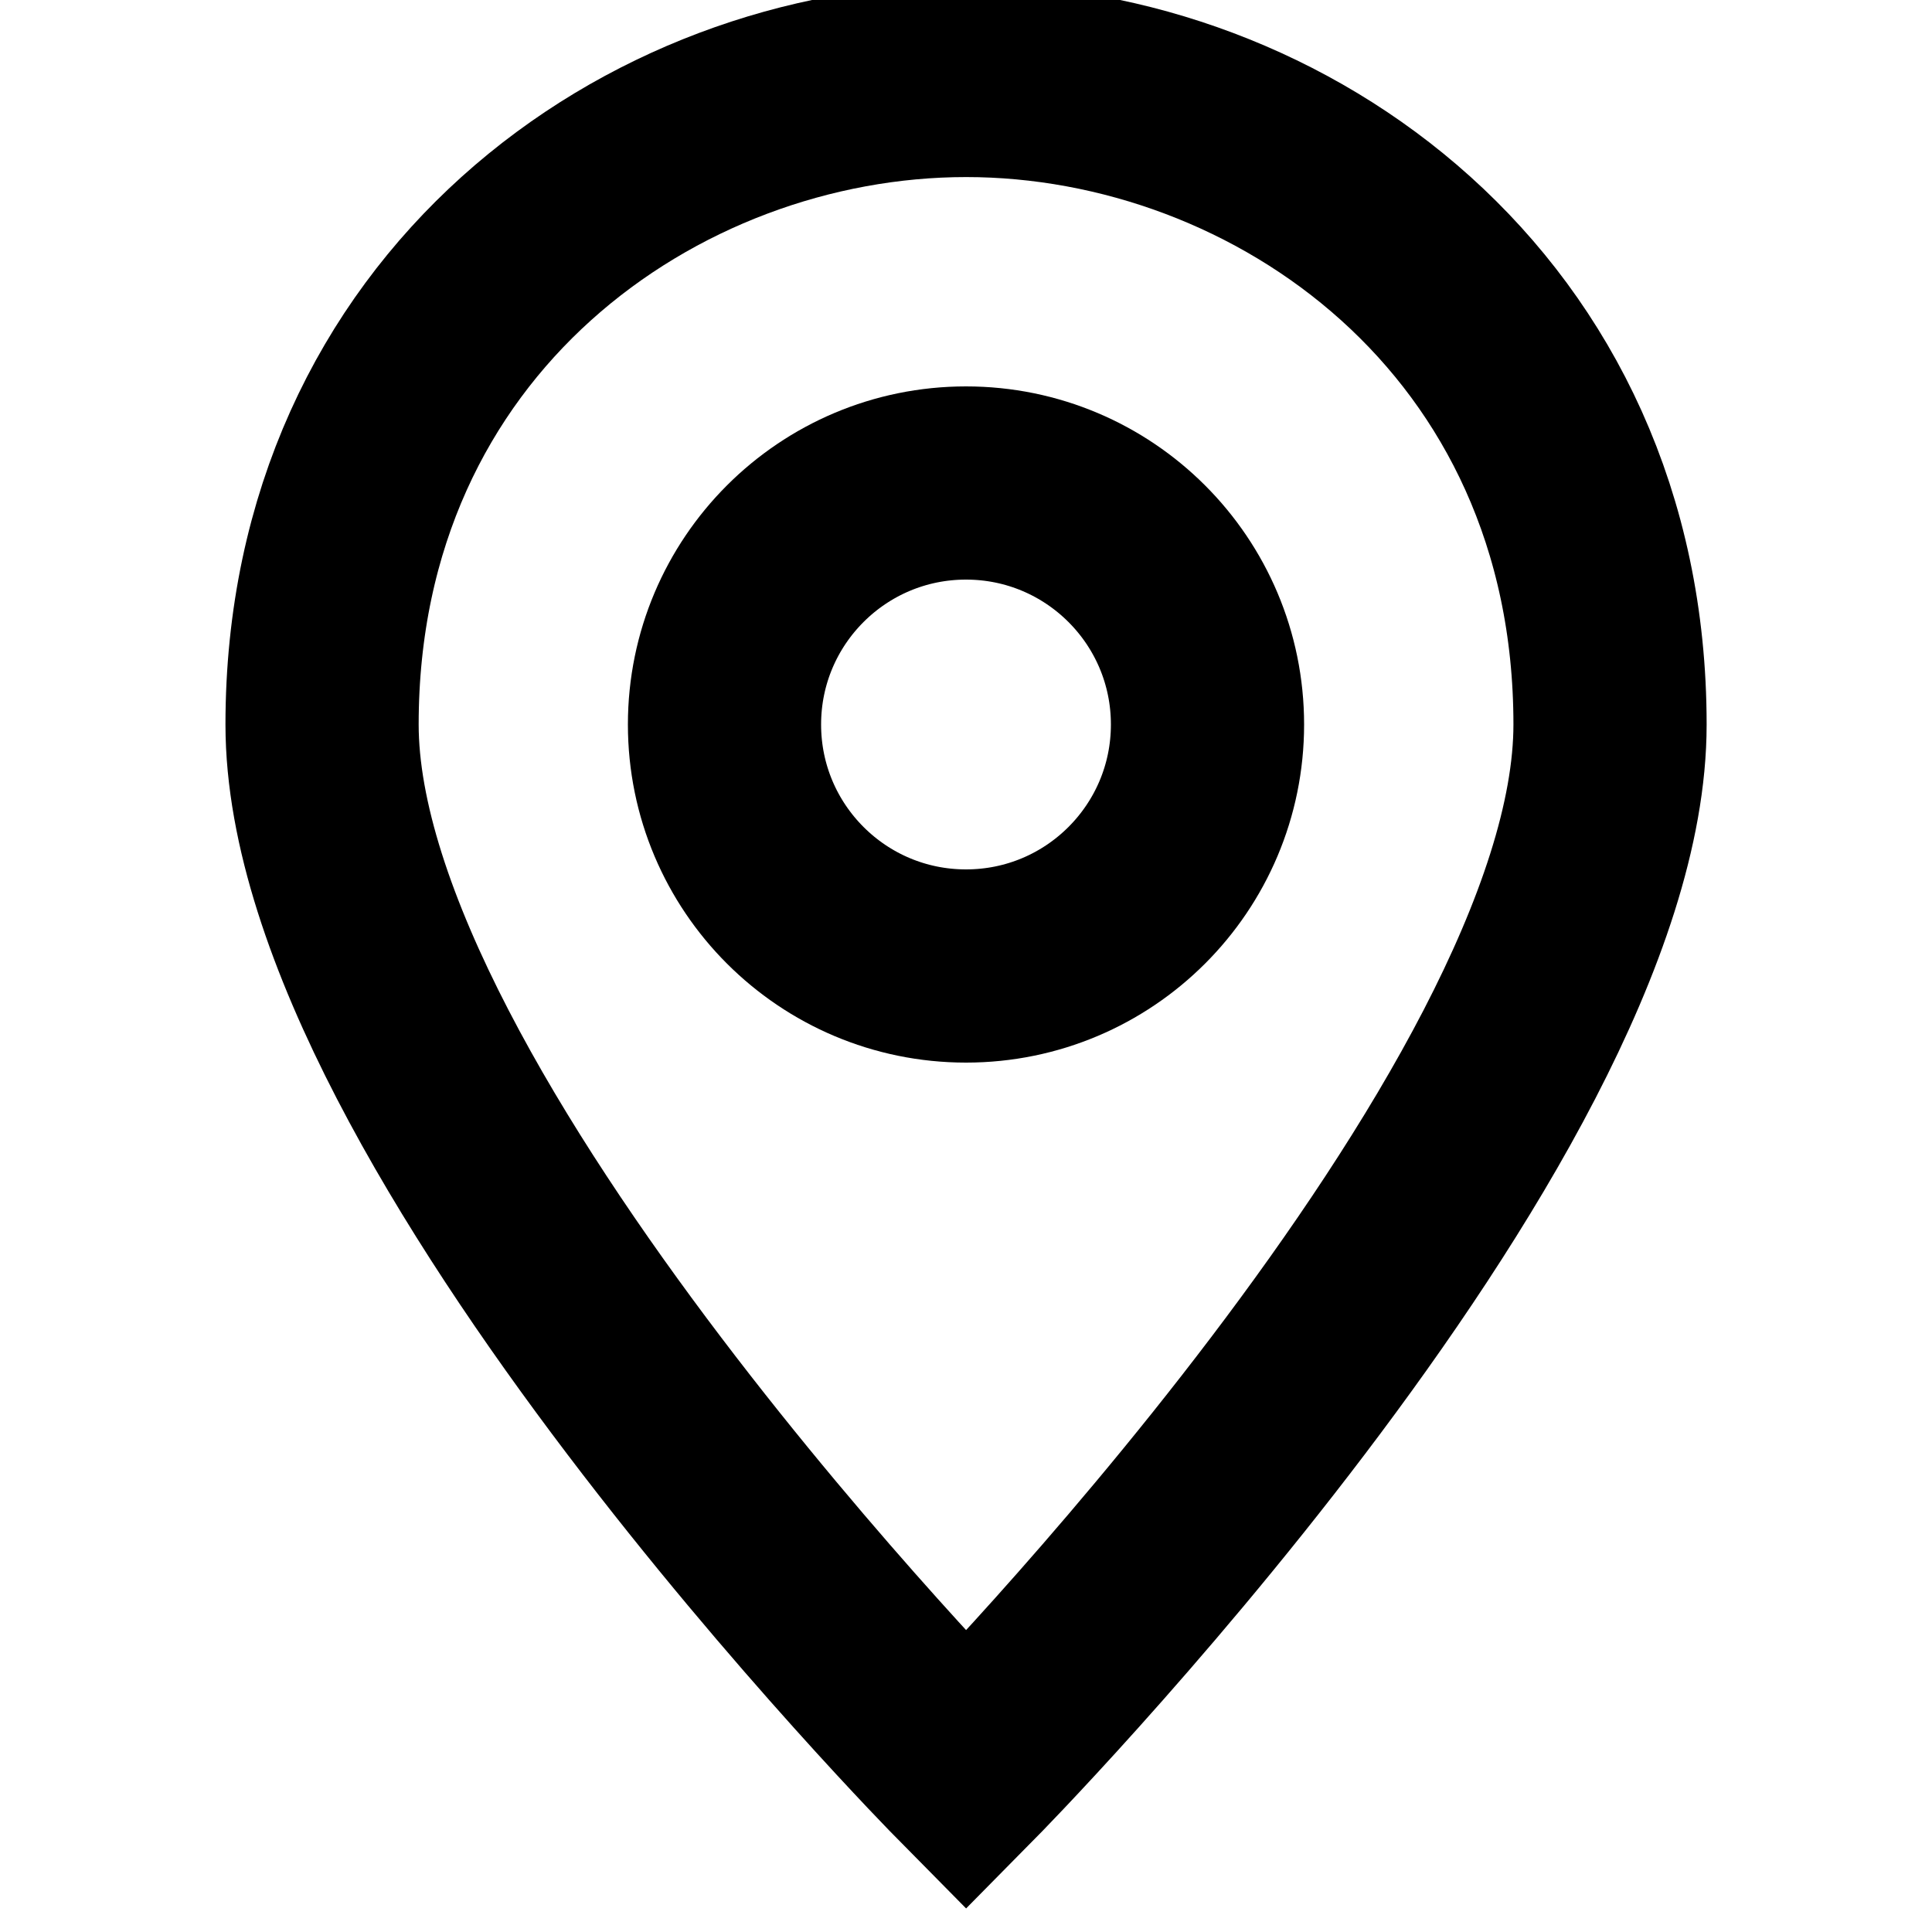 <svg width="20" height="20" viewBox="0 0 20 20" fill="none" xmlns="http://www.w3.org/2000/svg">
<g id="pin-3 (1) 1" clip-path="url(#clip0_1241_15969)">
<g id="Group">
<path id="Vector" d="M16.667 7.5C16.667 11.583 10.001 18.333 10.001 18.333C10.001 18.333 3.334 11.583 3.334 7.5C3.334 3.25 6.751 0.833 10.001 0.833C13.251 0.833 16.667 3.25 16.667 7.5Z" stroke="black" stroke-width="2" stroke-miterlimit="10" stroke-linecap="square"/>
<path id="Vector_2" d="M10 10C11.381 10 12.5 8.881 12.5 7.5C12.5 6.119 11.381 5 10 5C8.619 5 7.5 6.119 7.5 7.5C7.5 8.881 8.619 10 10 10Z" stroke="black" stroke-width="2" stroke-miterlimit="10" stroke-linecap="square"/>
</g>
</g>
<defs>
<clipPath id="clip0_1241_15969">
<rect width="20" height="20" fill="white"/>
</clipPath>
</defs>
</svg>
